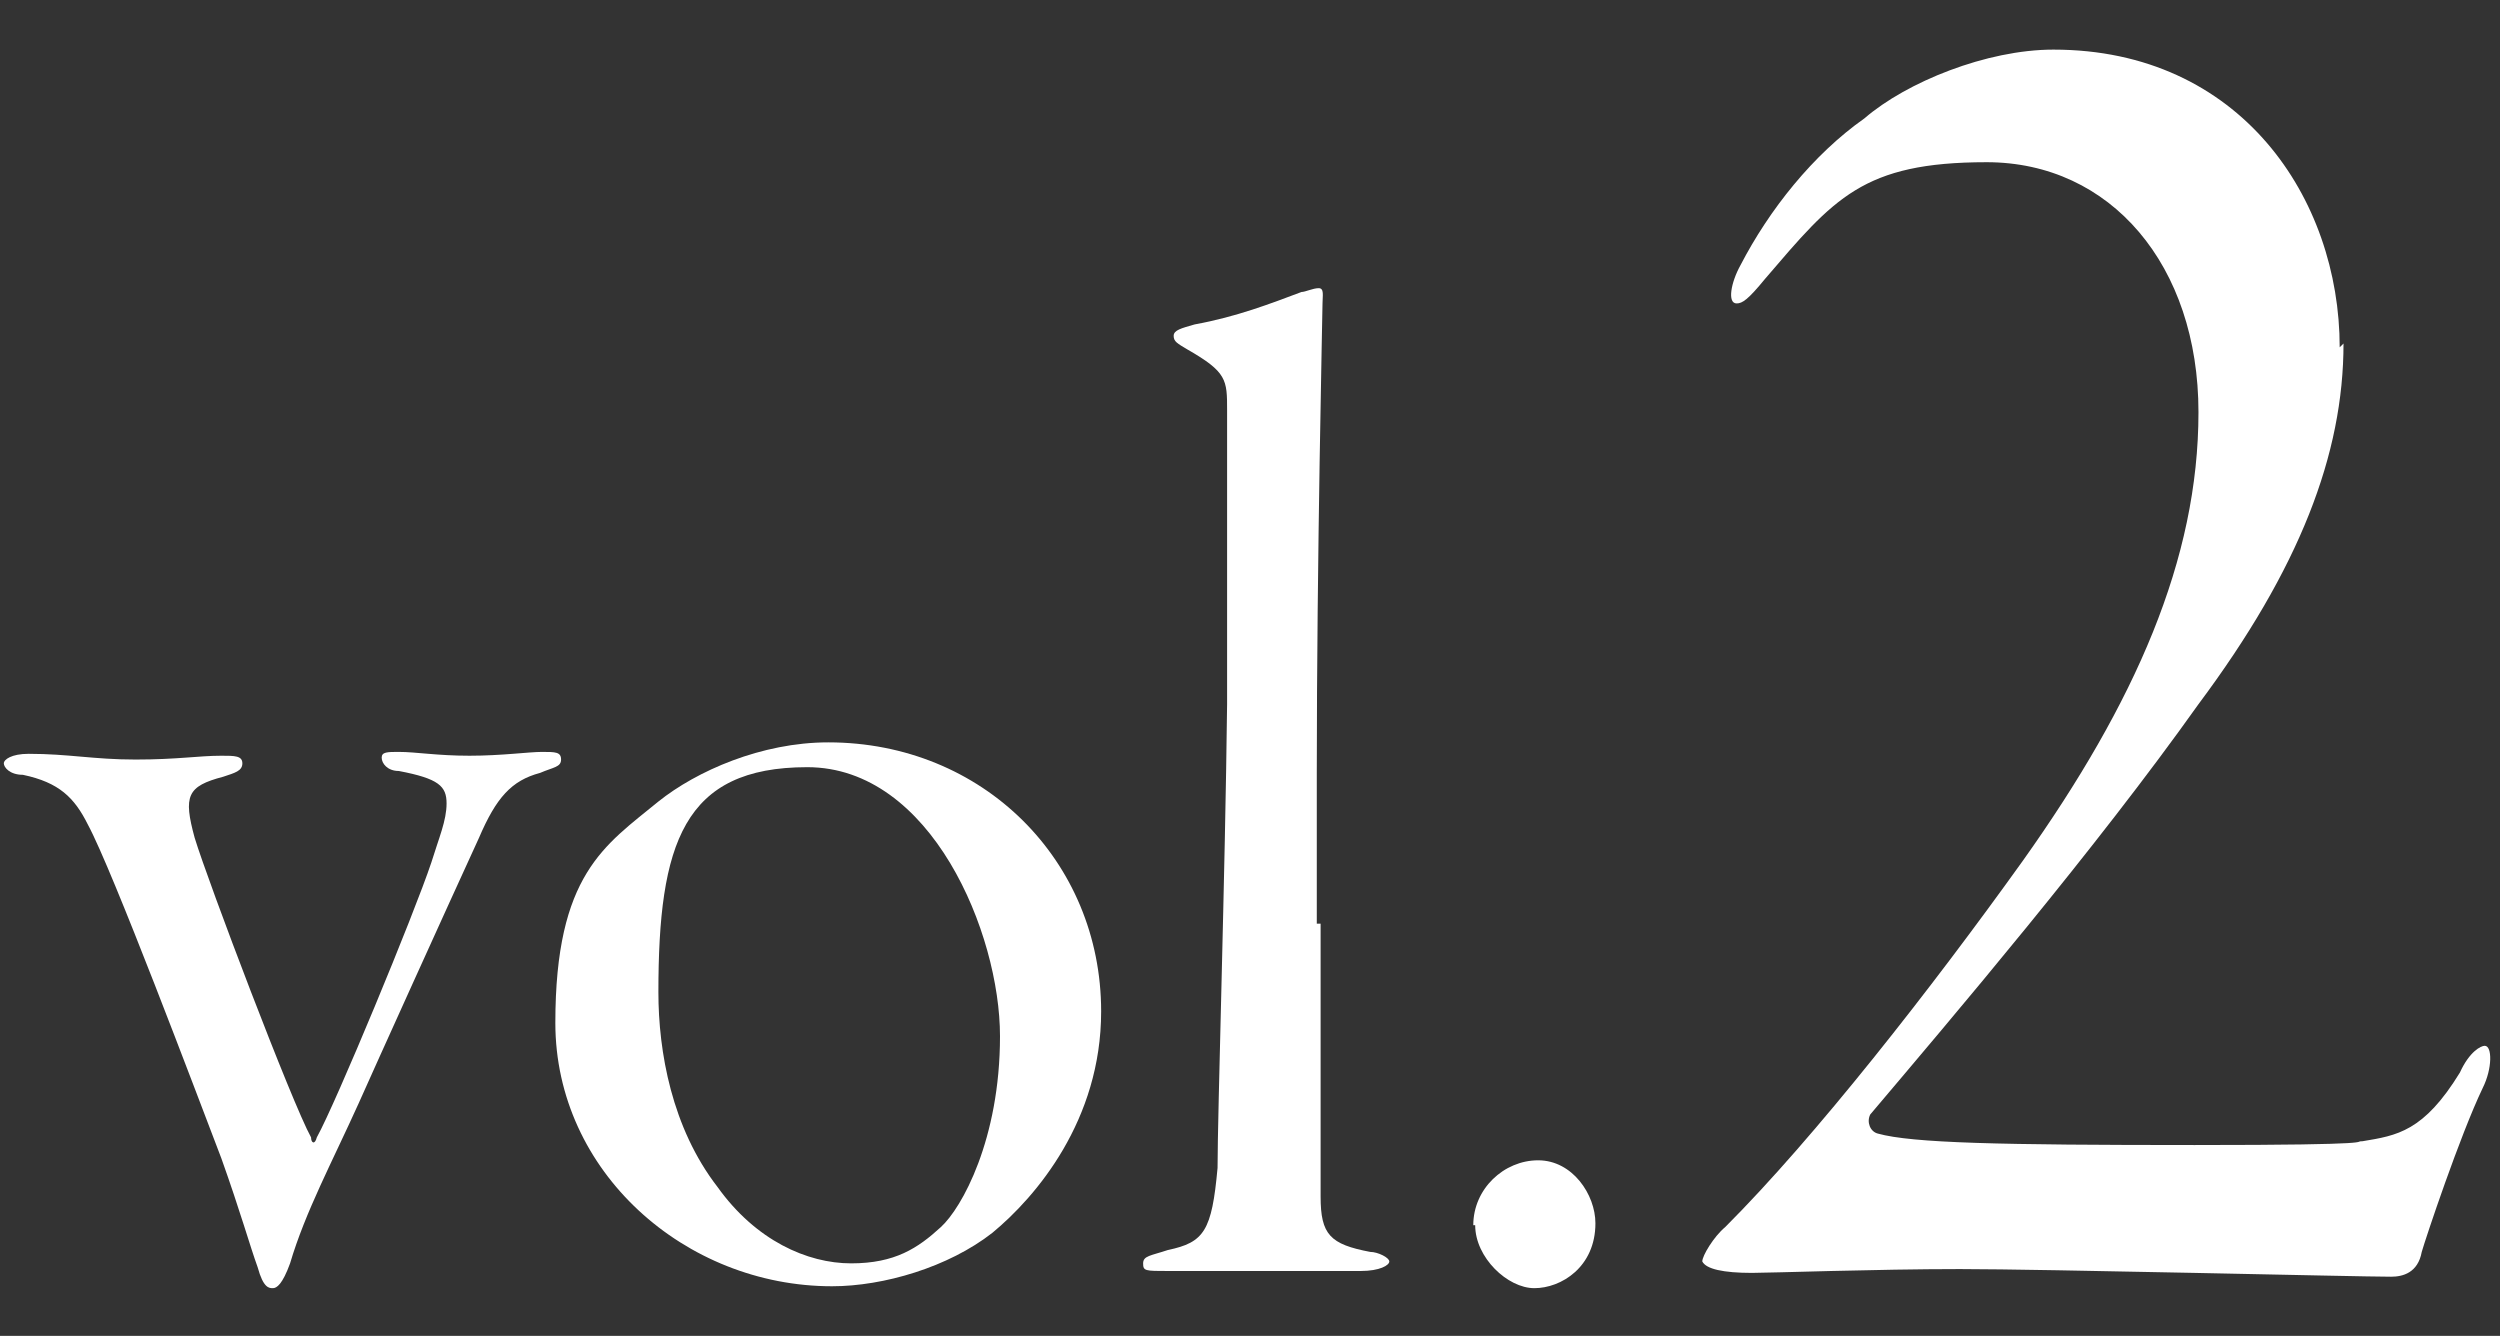 <?xml version="1.0" encoding="UTF-8"?>
<svg id="_レイヤー_1" xmlns="http://www.w3.org/2000/svg" version="1.1" viewBox="0 0 131 70">
  <rect x="0" y="0" width="131" height="70" fill="#333333" stroke="none"/>
  <!-- Generator: Adobe Illustrator 29.5.1, SVG Export Plug-In . SVG Version: 2.1.0 Build 141)  -->
  <defs>
    <style>
      .st0 {
        fill: #fff;
      }
    </style>
  </defs>
  <path class="st0" d="M11.6,39.6c.7,0,1.1,0,1.1.4s-.4.5-1,.7c-1.9.5-2.1,1-1.5,3.2.7,2.3,5.1,13.9,6.1,15.7,0,.3.2.4.3,0,1-1.8,5.1-11.7,6-14.4.4-1.3.8-2.2.8-3.1s-.4-1.3-2.5-1.7c-.6,0-.9-.4-.9-.7s.3-.3.9-.3c.9,0,2,.2,3.7.2s3.1-.2,3.8-.2,1,0,1,.4-.4.4-1.1.7c-1.5.4-2.3,1.3-3.2,3.4-1.7,3.7-5.5,12.1-6.3,13.9-1.4,3.1-2.8,5.7-3.6,8.4-.4,1.1-.7,1.3-.9,1.3s-.5,0-.8-1.1c-.4-1.1-.9-2.9-1.9-5.7-1.3-3.4-5.7-15.1-7-17.5-.7-1.4-1.5-2.2-3.4-2.6-.7,0-1-.4-1-.6s.4-.5,1.3-.5c2.1,0,3.4.3,5.6.3s3.3-.2,4.5-.2h0Z"/>
  <path class="st0" d="M57.7,53c0,5.7-3.4,9.7-5.7,11.6-2.3,1.8-5.7,2.8-8.4,2.8-7.7,0-14.5-6-14.5-13.8s2.6-9.3,5.4-11.6c2-1.6,5.4-3.1,8.9-3.1,8.1,0,14.3,6.2,14.3,14.1ZM34.5,52c0,3.1.7,7.1,3.1,10.2,2,2.8,4.7,4,7,4s3.5-.8,4.7-1.9c1.1-1,3.1-4.6,3.1-10s-3.6-14.1-10.1-14.1-7.8,4-7.8,11.8Z"/>
  <path class="st0" d="M69.2,48.4c0,9.4,0,12.9,0,14.3,0,2,.5,2.5,2.6,2.9.4,0,1,.3,1,.5s-.5.5-1.5.5-3.9,0-5.1,0c-1.9,0-3.8,0-5,0s-1.3,0-1.3-.4.4-.4,1.3-.7c1.9-.4,2.3-1,2.6-4.3,0-2.8.4-15.4.5-24.3v-15.4c0-1.6,0-2-2.1-3.2-.5-.3-.7-.4-.7-.7s.4-.4,1.1-.6c2.2-.4,4-1.1,5.6-1.7.2,0,.6-.2.9-.2s.2.4.2.8-.3,13.4-.3,24.6v7.9h.1Z"/>
  <path class="st0" d="M77.2,64.2c0-1.9,1.6-3.4,3.4-3.4s3,1.8,3,3.3c0,2.3-1.8,3.4-3.2,3.4s-3.1-1.6-3.1-3.3h-.1Z"/>
  <path class="st0" d="M122.8,18c0,5.8-2.3,11.8-7.6,18.9-5.4,7.6-12.8,16.3-17.2,21.5-.2.4,0,.9.4,1,1.8.5,6.4.6,16.6.6s8.2-.2,8.8-.2c1.8-.3,3.2-.5,5.1-3.6.5-1.1,1.1-1.4,1.3-1.4.4,0,.4,1.2-.1,2.2-1.2,2.5-3,7.9-3.2,8.6-.2,1.1-1,1.3-1.6,1.3-1.8,0-18.2-.4-22.6-.4s-9.9.2-10.9.2c-1.5,0-2.4-.2-2.6-.6,0-.3.6-1.3,1.2-1.8,4.7-4.7,10.8-12.5,15.6-19.2,5.9-8.3,9.2-15.8,9.2-23.5s-4.6-13.1-11.1-13.1-8,1.9-11.6,6.1c-.9,1.1-1.2,1.3-1.5,1.3-.5,0-.3-1.1.2-2,1.5-2.9,3.8-5.8,6.5-7.7,2.2-1.9,6.4-3.6,9.9-3.6,9.8,0,15,7.8,15,15.6l.2-.2Z"/>
</svg>